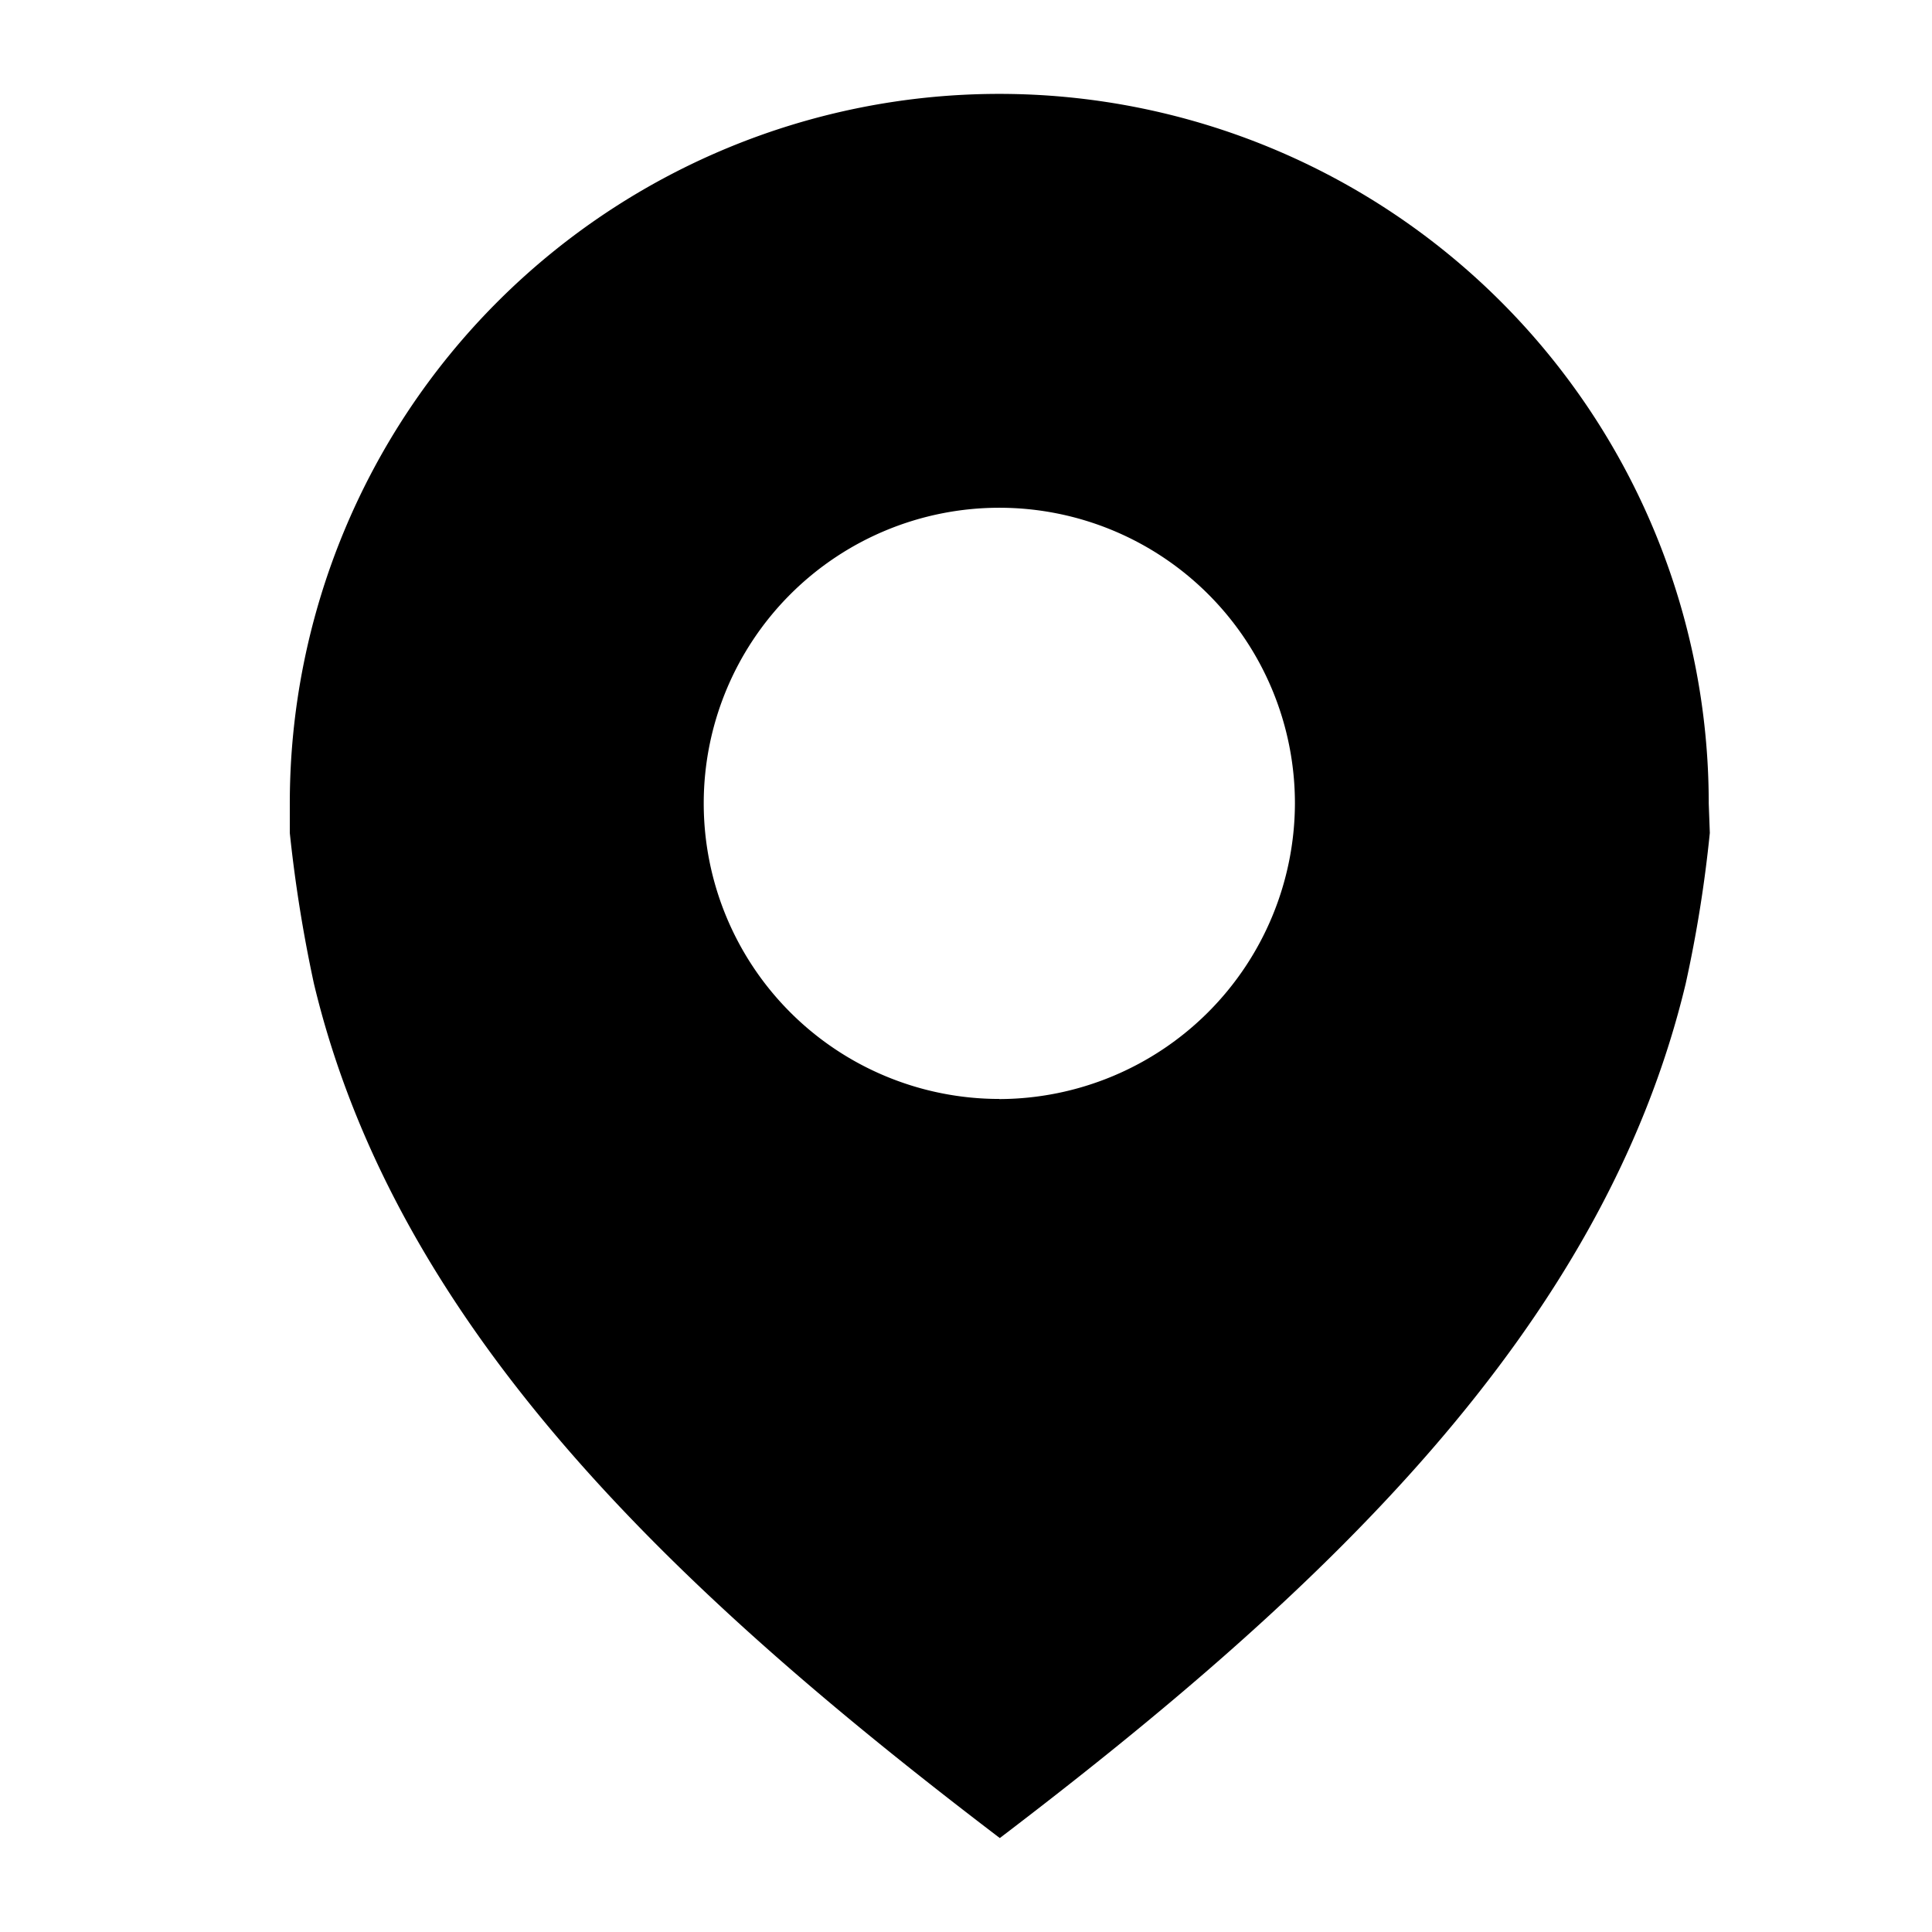 <svg xmlns="http://www.w3.org/2000/svg" xmlns:xlink="http://www.w3.org/1999/xlink" width="16" height="16" viewBox="0 0 16 16">
  <defs>
    <clipPath id="clip-path">
      <rect id="Rectangle_7966" data-name="Rectangle 7966" width="16" height="16" transform="translate(132 904)"/>
    </clipPath>
  </defs>
  <g id="Mask_Group_84" data-name="Mask Group 84" transform="translate(-132 -904)" clip-path="url(#clip-path)">
    <path id="Path_30155" data-name="Path 30155" d="M19.751,8.875A5.875,5.875,0,1,0,8,8.875V9.12H8a11.674,11.674,0,0,0,.2,1.249c.685,2.864,3.011,5.043,5.68,7.075,2.668-2.032,4.994-4.211,5.68-7.075a10.806,10.806,0,0,0,.2-1.249h0Zm-5.875,2.448a2.448,2.448,0,1,1,2.448-2.448A2.455,2.455,0,0,1,13.875,11.324Z" transform="translate(126.4 901.778)"/>
  </g>
</svg>
